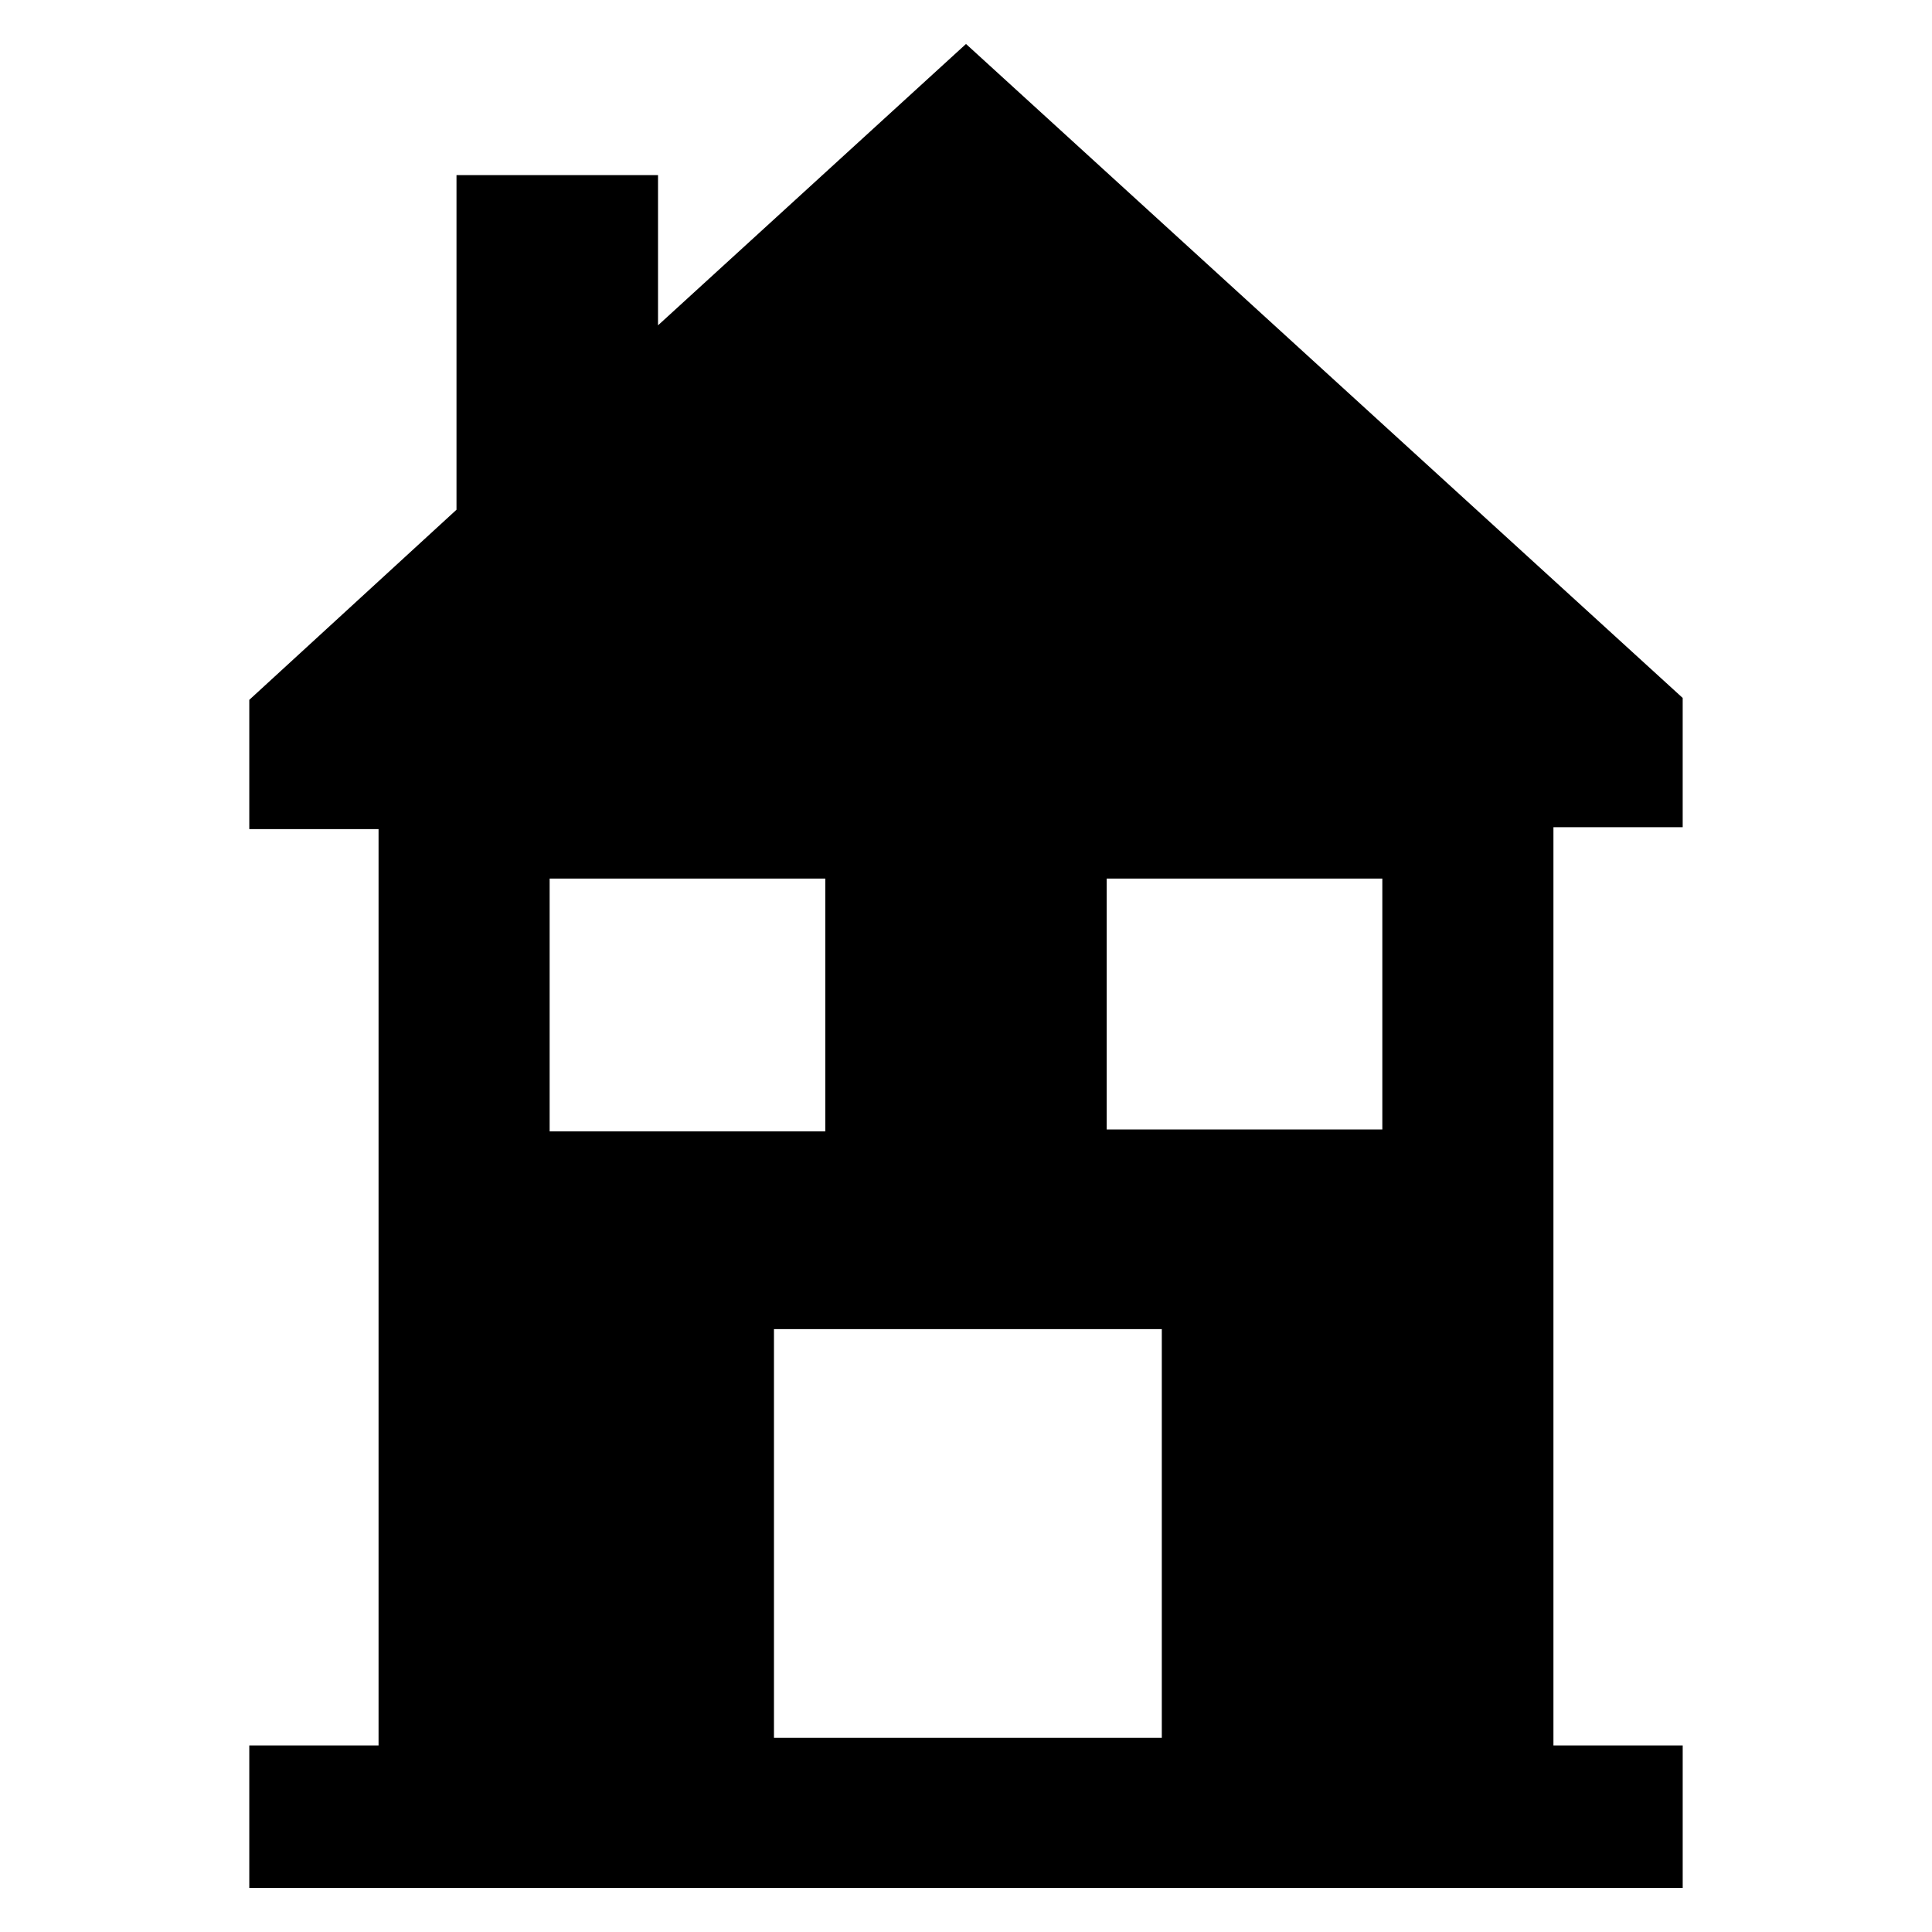 <?xml version="1.0" encoding="UTF-8"?>
<!-- The Best Svg Icon site in the world: iconSvg.co, Visit us! https://iconsvg.co -->
<svg fill="#000000" width="800px" height="800px" version="1.1" viewBox="144 144 512 512" xmlns="http://www.w3.org/2000/svg">
 <path d="m589.93 363.22v-34.258l-189.93-173.31-81.617 74.562v-39.801h-53.406v88.672l-54.914 50.383v34.258h34.258v242.83h-34.258v37.785h379.87v-37.785h-34.258v-243.34zm-300.27 13.605h73.051v67.008l-73.051-0.004zm162.23 227.72h-102.78v-108.32h102.78zm58.441-161.22h-73.051v-66.5h73.051z"/>
</svg>